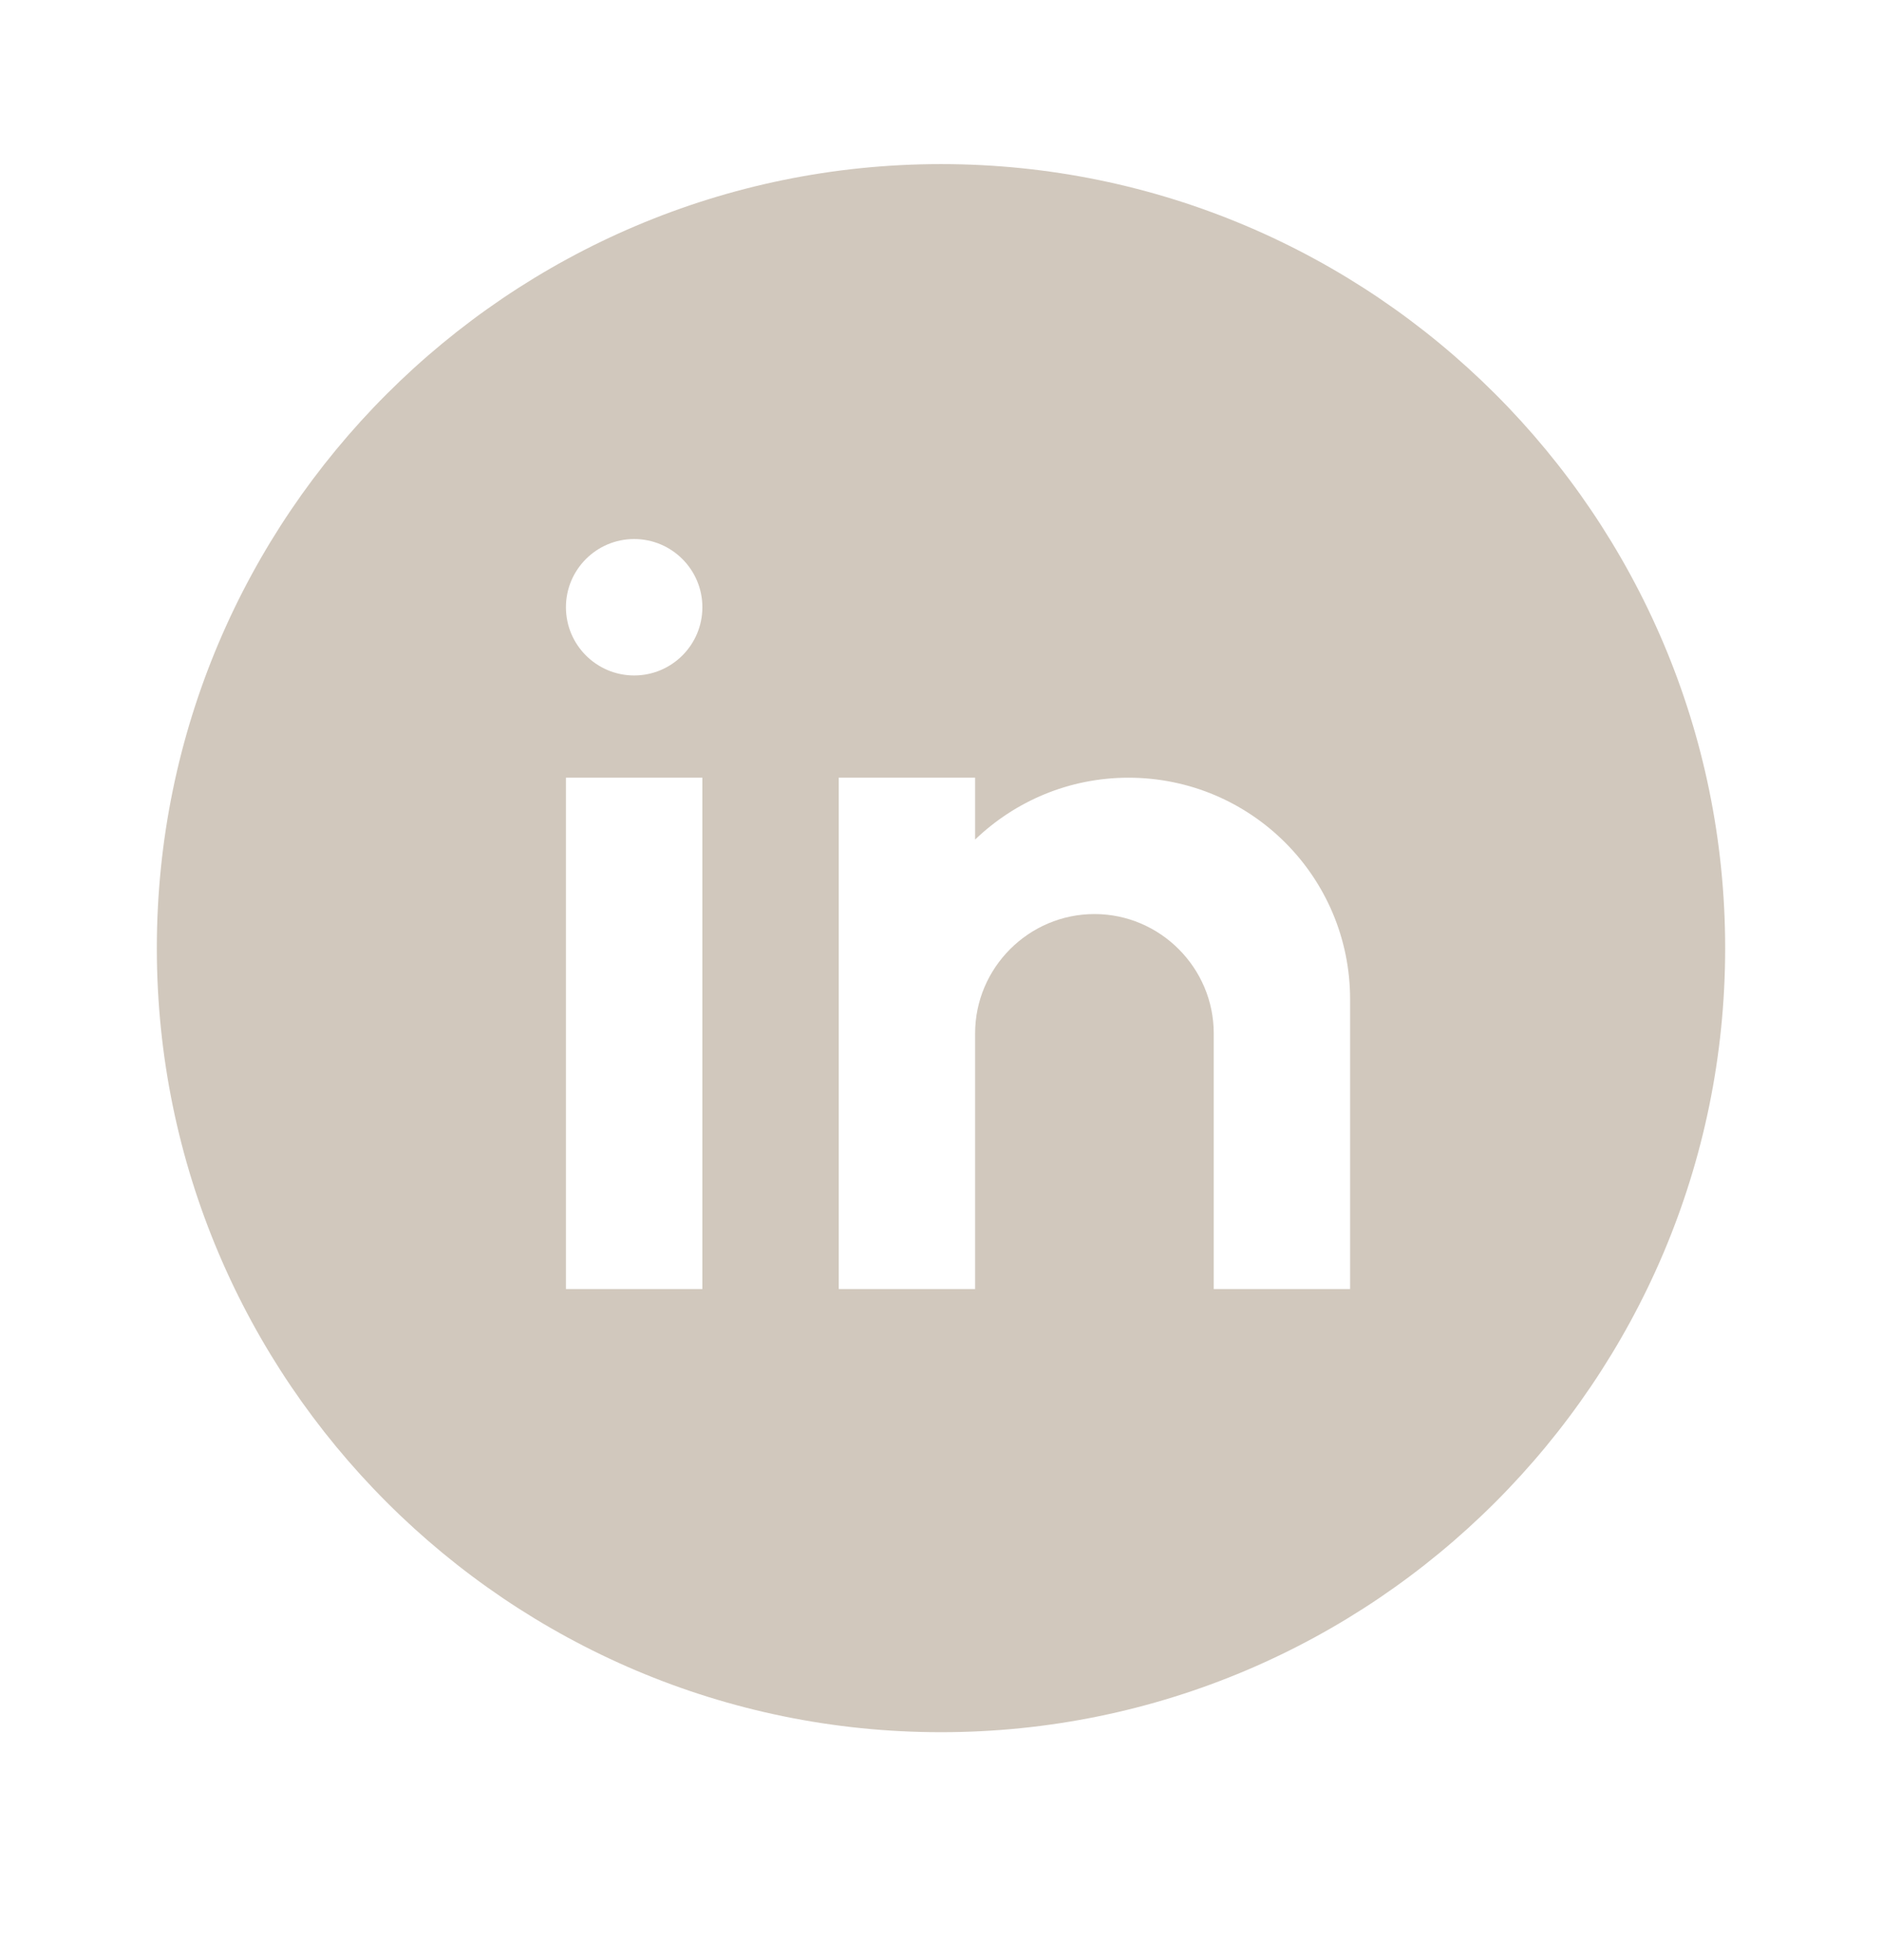 <svg width="24" height="25" viewBox="0 0 24 25" fill="none" xmlns="http://www.w3.org/2000/svg">
<path d="M12 2.093C6.486 2.093 2 6.578 2 12.093C2 17.607 6.486 22.093 12 22.093C17.514 22.093 22 17.607 22 12.093C22 6.578 17.514 2.093 12 2.093ZM8.957 16.441H7.217V9.919H8.957V16.441ZM8.087 8.615C7.607 8.615 7.217 8.225 7.217 7.745C7.217 7.265 7.607 6.875 8.087 6.875C8.567 6.875 8.957 7.265 8.957 7.745C8.957 8.225 8.567 8.615 8.087 8.615ZM17.217 16.441H15.478V14.267V13.18C15.478 12.343 14.793 11.658 13.957 11.658C13.12 11.658 12.435 12.343 12.435 13.18V16.441H10.696V9.919H12.435V10.708C12.943 10.221 13.631 9.919 14.391 9.919C15.952 9.919 17.217 11.184 17.217 12.745V16.441Z" fill="#D1C8BD"/>
</svg>
